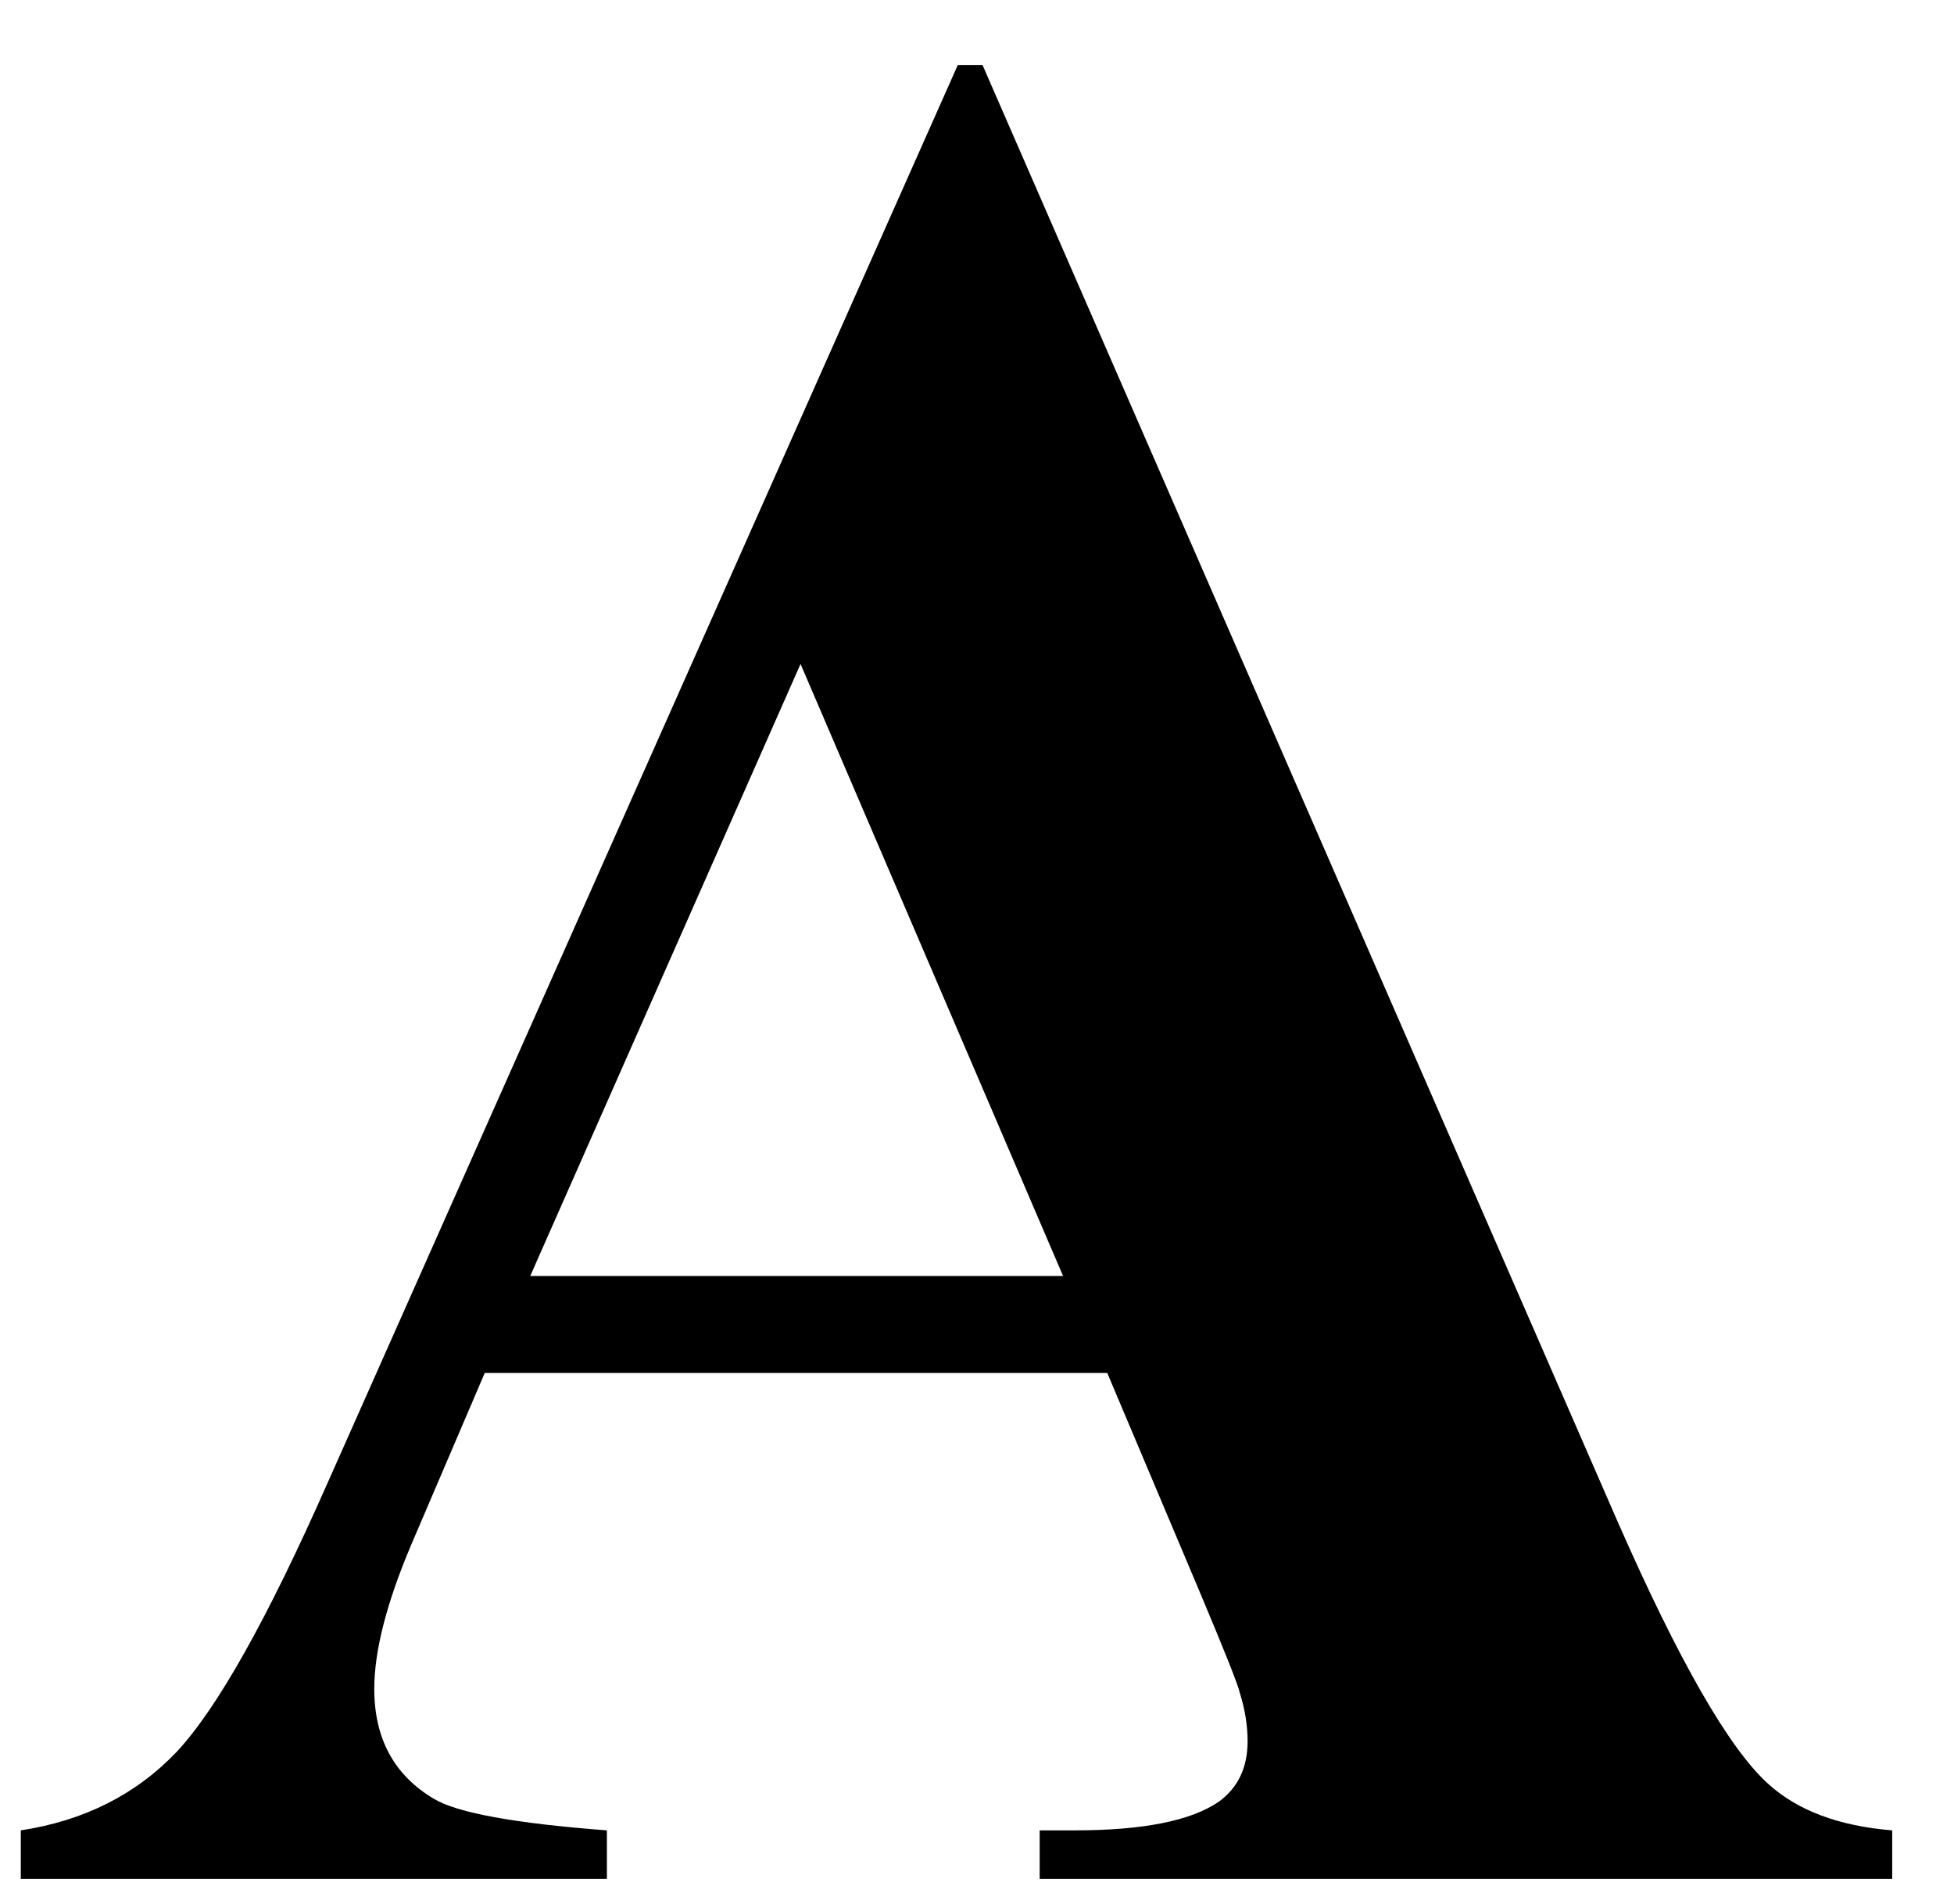 <svg width="39" height="38" viewBox="0 0 39 38" fill="none" xmlns="http://www.w3.org/2000/svg">
<g clip-path="url(#clip0)">
<path d="M22.1 27.403H9.675L8.197 30.856C7.712 32.007 7.47 32.957 7.47 33.707C7.47 34.701 7.868 35.434 8.663 35.904C9.13 36.183 10.28 36.393 12.113 36.532V37.5H0.415V36.532C1.677 36.34 2.715 35.817 3.528 34.963C4.34 34.091 5.343 32.303 6.537 29.6L19.117 1.297H19.61L32.293 30.385C33.504 33.14 34.498 34.876 35.276 35.59C35.864 36.131 36.694 36.445 37.767 36.532V37.5H20.751V36.532H21.451C22.817 36.532 23.777 36.34 24.33 35.957C24.711 35.678 24.901 35.277 24.901 34.753C24.901 34.44 24.849 34.117 24.745 33.786C24.711 33.629 24.451 32.975 23.967 31.824L22.1 27.403ZM21.218 25.467L15.978 13.252L10.583 25.467H21.218Z" fill="black"/>
</g>
<defs>
<clipPath id="clip0">
<rect width="38.514" height="37.5" fill="white"/>
</clipPath>
</defs>
</svg>
